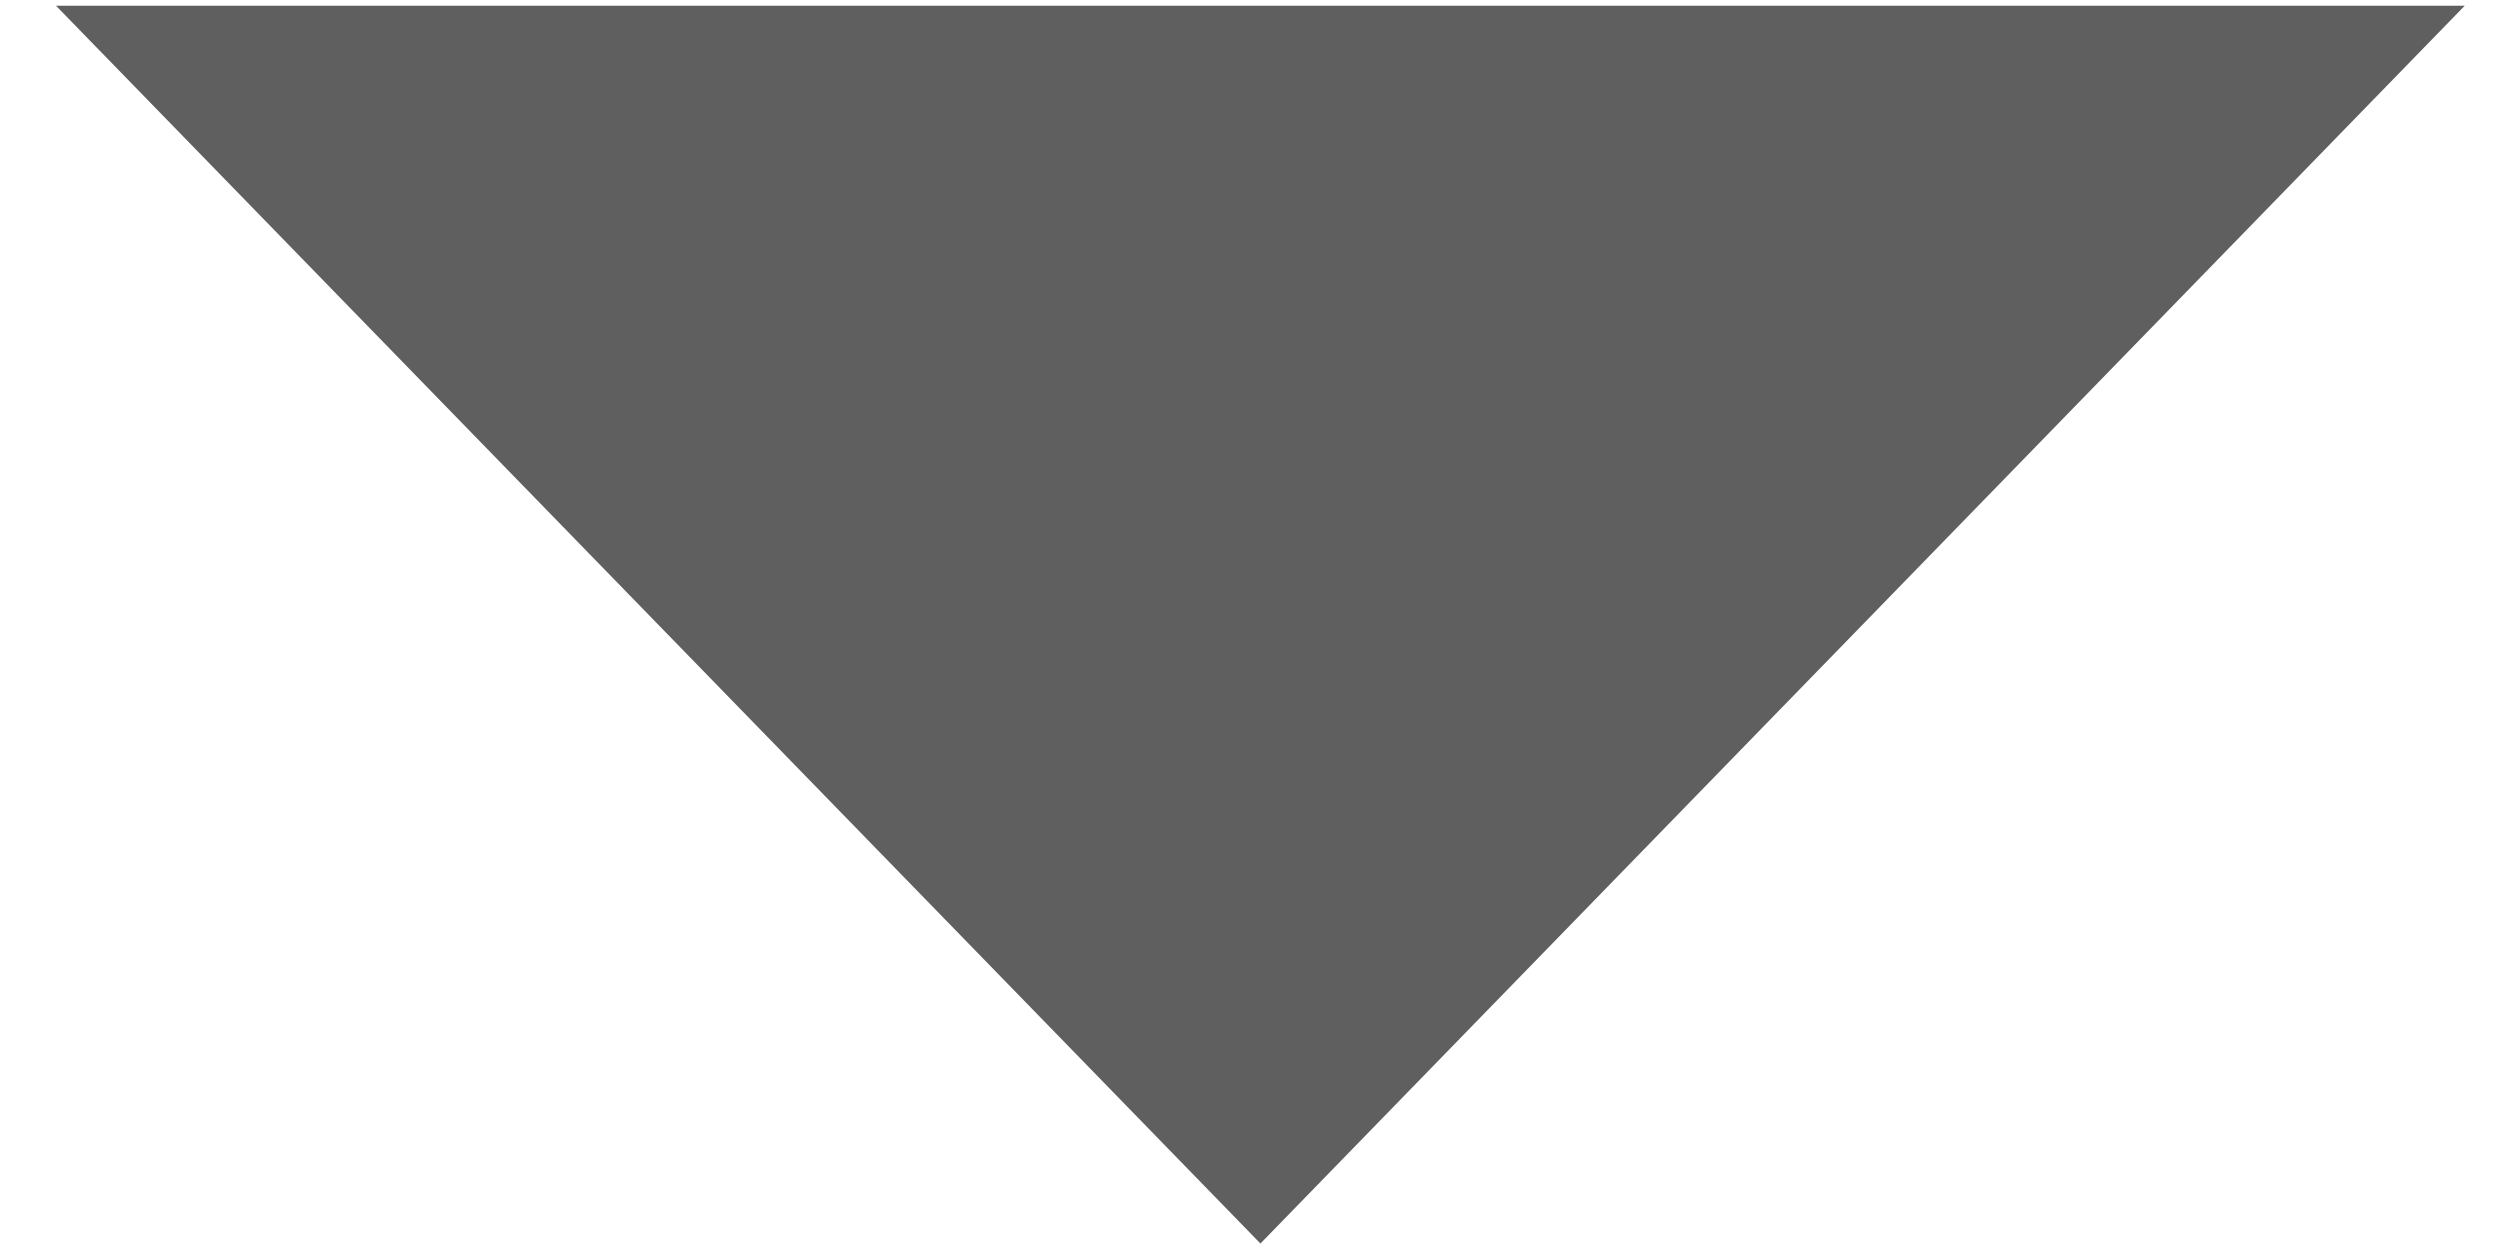 <?xml version="1.0" encoding="utf-8"?>
<!-- Generator: Adobe Illustrator 16.0.0, SVG Export Plug-In . SVG Version: 6.00 Build 0)  -->
<!DOCTYPE svg PUBLIC "-//W3C//DTD SVG 1.1//EN" "http://www.w3.org/Graphics/SVG/1.1/DTD/svg11.dtd">
<svg version="1.1" id="圖層_1" xmlns="http://www.w3.org/2000/svg" xmlns:xlink="http://www.w3.org/1999/xlink" x="0px" y="0px"
	 width="17.01px" height="8.5px" viewBox="0 0 17.01 8.5" enable-background="new 0 0 17.01 8.5" xml:space="preserve">
<polygon fill="#5F5F5F" points="0.381,0.039 16.77,0.039 8.576,8.461 "/>
</svg>

